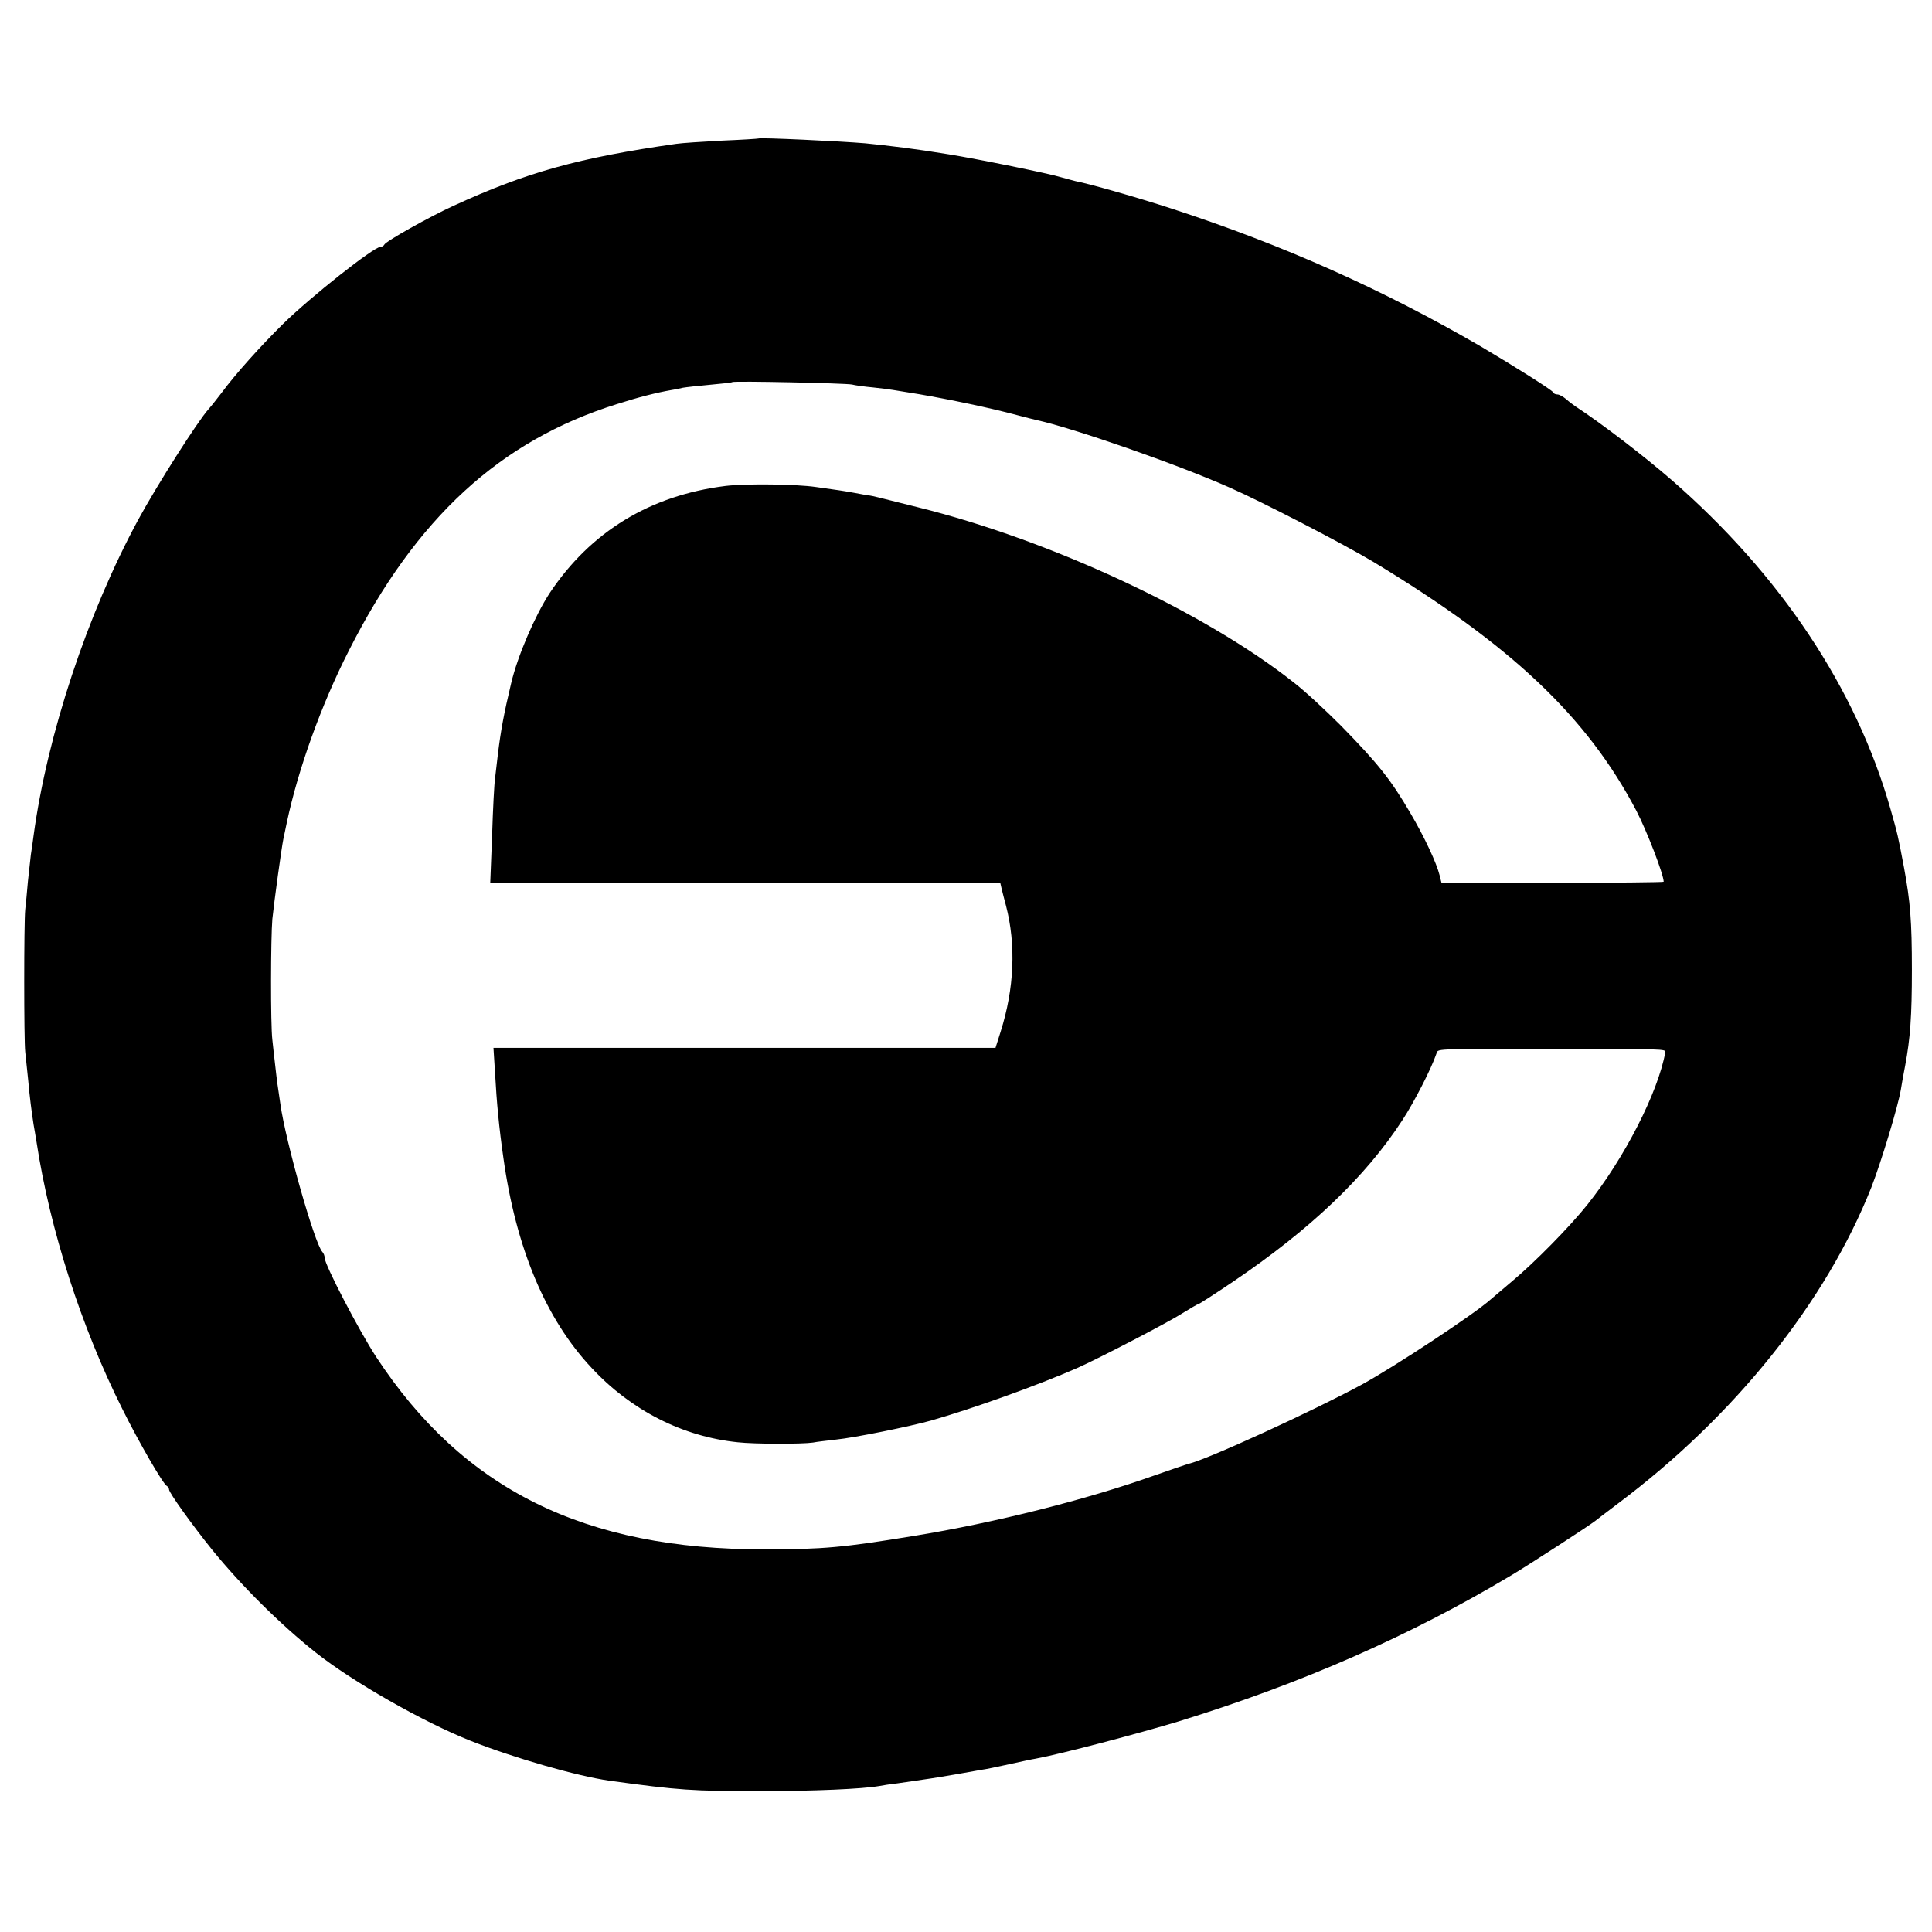 <?xml version="1.0" standalone="no"?>
<!DOCTYPE svg PUBLIC "-//W3C//DTD SVG 20010904//EN"
 "http://www.w3.org/TR/2001/REC-SVG-20010904/DTD/svg10.dtd">
<svg version="1.0" xmlns="http://www.w3.org/2000/svg"
 width="720pt" height="720pt" viewBox="0 0 720 720"
 preserveAspectRatio="xMidYMid meet">
<g transform="translate(0,720) scale(0.1,-0.1)"
fill="#000000" stroke="none">
<path d="M2827 6684 c-1 -1 -63 -5 -137 -8 -74 -4 -151 -9 -170 -12 -364 -52
-558 -106 -830 -231 -88 -40 -254 -133 -258 -145 -2 -4 -8 -8 -14 -8 -25 0
-260 -186 -363 -287 -84 -83 -176 -185 -230 -258 -17 -22 -38 -49 -48 -60 -41
-46 -192 -283 -262 -412 -189 -349 -339 -801 -390 -1178 -3 -22 -7 -53 -10
-70 -2 -16 -7 -61 -11 -100 -3 -38 -8 -86 -10 -105 -5 -48 -5 -487 0 -530 2
-19 7 -66 11 -105 6 -67 12 -112 20 -165 3 -14 7 -43 11 -65 50 -328 167 -691
320 -996 61 -123 153 -282 166 -287 4 -2 8 -8 8 -13 0 -12 86 -132 161 -225
109 -134 254 -278 385 -382 137 -109 402 -260 579 -330 162 -64 396 -131 515
-148 262 -36 309 -39 565 -39 199 0 379 8 442 19 10 2 41 7 68 10 137 20 120
17 220 34 33 6 74 13 90 16 17 2 64 12 105 21 41 9 86 19 100 21 97 18 384 94
533 139 460 142 860 318 1237 543 69 41 292 186 315 204 6 5 44 34 85 65 435
326 774 750 944 1178 36 93 100 303 110 365 3 19 10 59 16 89 19 101 25 185
25 356 0 183 -6 255 -29 380 -23 122 -24 126 -51 221 -128 449 -410 872 -814
1224 -107 93 -267 215 -359 275 -9 6 -25 18 -36 28 -11 9 -25 17 -32 17 -7 0
-14 3 -16 8 -3 8 -143 96 -268 170 -366 213 -740 380 -1155 515 -129 42 -305
92 -357 102 -11 3 -35 9 -52 14 -44 14 -315 69 -421 86 -121 20 -220 32 -310
41 -94 8 -393 22 -398 18z m348 -917 c11 -3 47 -8 80 -11 63 -7 73 -9 170 -25
116 -20 265 -51 365 -78 30 -8 62 -16 71 -18 141 -31 526 -165 724 -253 118
-52 422 -209 535 -277 513 -310 794 -576 978 -926 39 -75 102 -238 102 -265 0
-2 -186 -4 -414 -4 l-414 0 -7 28 c-11 45 -56 142 -109 232 -72 123 -118 182
-259 326 -55 55 -133 128 -176 161 -333 263 -906 530 -1398 652 -65 16 -131
33 -148 37 -16 4 -34 8 -40 8 -5 1 -30 5 -55 10 -45 8 -54 9 -139 21 -75 11
-263 13 -337 4 -281 -35 -503 -170 -656 -400 -54 -83 -119 -233 -143 -335 -27
-113 -39 -177 -50 -269 -3 -27 -8 -66 -10 -85 -3 -19 -8 -115 -11 -212 l-7
-178 24 -1 c13 0 441 0 950 0 l927 0 5 -22 c3 -12 10 -40 16 -62 38 -146 31
-309 -20 -470 l-19 -60 -935 0 -936 0 6 -95 c6 -109 15 -204 31 -315 47 -337
158 -601 329 -783 147 -158 339 -256 545 -277 62 -7 242 -7 280 -1 14 3 52 7
85 11 70 7 276 49 355 71 157 45 397 131 545 196 75 33 341 171 390 203 31 19
58 35 61 35 3 0 60 37 127 82 290 196 495 391 633 603 45 69 108 192 127 248
7 19 -20 18 407 18 452 0 448 0 446 -13 -27 -149 -152 -394 -290 -567 -67 -84
-197 -216 -281 -286 -33 -28 -68 -58 -79 -67 -61 -55 -360 -252 -481 -318
-179 -97 -575 -279 -645 -295 -8 -2 -66 -22 -129 -44 -250 -89 -593 -176 -896
-225 -262 -43 -337 -50 -555 -50 -672 -1 -1124 223 -1448 717 -64 98 -192 344
-192 369 0 8 -4 18 -9 23 -29 32 -137 413 -156 550 -4 28 -9 61 -11 75 -2 14
-6 48 -9 75 -3 28 -8 68 -10 90 -7 58 -6 380 0 450 7 67 34 264 41 298 3 12 8
40 13 62 42 198 128 438 231 640 250 495 564 783 999 919 81 26 149 43 201 52
14 2 34 6 45 9 11 2 56 7 100 11 44 4 82 8 84 10 6 5 421 -4 446 -9z"/>
</g>
</svg>
